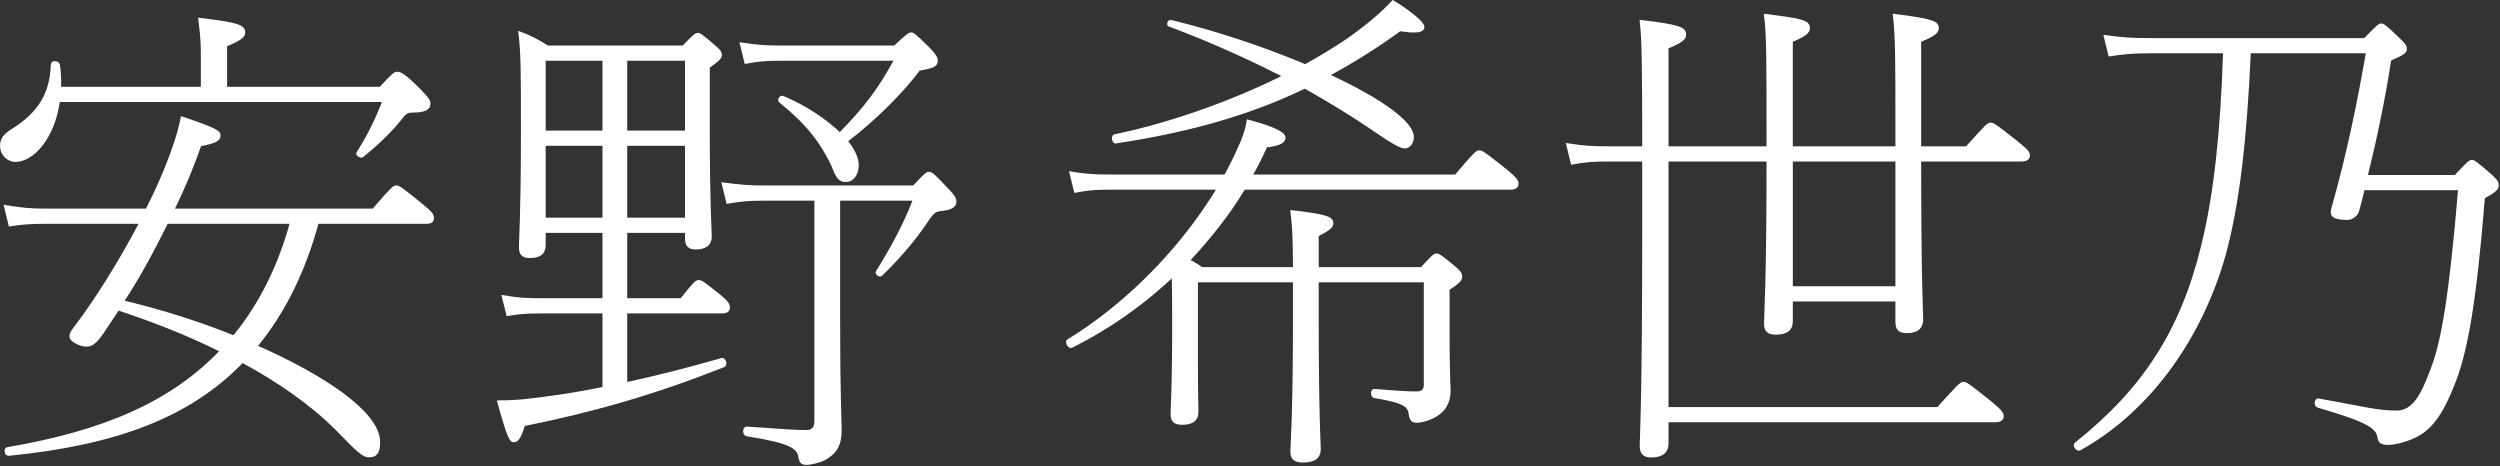 <svg width="1915" height="357" xmlns="http://www.w3.org/2000/svg" xmlns:xlink="http://www.w3.org/1999/xlink"><rect width="100%" height="100%" fill="#333333" stroke="none"/><defs><path id="a" d="M0 356.12h1914.219V0H0z"/></defs><g fill="none" fill-rule="evenodd"><path d="M127.844 170.444c-10.41 20.82-21.205 41.253-33.928 60.531 28.916 6.94 57.446 15.807 85.205 26.988 20.82-25.06 35.47-55.904 43.952-87.519h-95.23zm115.277 0c-9.253 34.313-24.29 67.47-47.036 94.844 51.663 22.747 94.073 50.892 94.073 73.254 0 7.325-1.543 10.795-7.711 10.795-3.855 0-8.482-3.856-23.904-20.049-20.82-20.819-45.88-37.783-72.867-52.434-40.868 42.41-97.543 63.23-179.278 71.326-1.928 0-2.7-4.24-.771-4.627 74.409-12.723 126.072-35.084 163.856-74.795-25.446-12.723-52.05-23.133-79.037-32-4.241 6.168-8.096 12.337-12.337 18.506-5.784 8.096-8.482 9.253-11.952 9.253-5.012 0-11.952-3.856-11.952-6.554 0-2.699 1.157-4.24 5.012-9.253 13.494-17.735 32.386-47.422 48.579-78.266H34.928c-11.566 0-16.964.386-27.374 1.928l-3.47-14.265c12.338 1.927 18.507 2.7 30.844 2.7h77.494c7.71-15.038 14.265-30.074 19.277-43.953 5.398-15.036 6.169-19.663 7.71-26.603 27.76 9.253 28.532 11.181 28.532 13.494 0 3.084-2.314 5.012-14.651 7.325-5.783 16.58-12.723 33.157-20.82 49.736h153.447c15.036-17.35 15.807-17.736 17.735-17.736 1.542 0 2.699.386 19.277 13.88 8.097 6.555 8.482 8.097 8.482 10.024 0 2.314-1.156 3.47-5.012 3.47H243.12zm-88.29-102.94V43.215c0-8.482 0-13.109-1.926-28.53 29.3 3.47 33.927 5.397 33.927 10.024 0 2.698-1.542 5.012-13.88 10.024v32.771h118.363c10.409-11.18 11.18-11.566 13.108-11.566 2.313 0 5.783 1.927 16.193 12.337 7.71 7.711 8.096 9.253 8.096 11.181 0 3.855-3.47 5.783-13.108 5.783-3.856 0-5.783 1.542-8.868 5.783-8.096 10.025-18.121 19.663-29.301 28.53-1.156.771-4.241-1.156-3.47-2.313 9.253-14.65 14.65-26.217 20.048-40.096H44.952c-3.856 28.144-19.663 45.88-33.157 45.88C6.012 123.022 1 118.01 1 111.84c0-5.397 2.699-8.867 10.024-13.108C29.916 86.395 39.169 72.13 39.94 49.382c0-2.313 4.627-1.927 5.012.386.77 6.17 1.157 11.952.77 17.735h109.11z" fill="#fff"/><path d="M127.844 170.444c-10.41 20.82-21.205 41.253-33.928 60.531 28.916 6.94 57.446 15.807 85.205 26.988 20.82-25.06 35.47-55.904 43.952-87.519h-95.23zm115.277 0c-9.253 34.313-24.29 67.47-47.036 94.844 51.663 22.747 94.073 50.892 94.073 73.254 0 7.325-1.543 10.795-7.711 10.795-3.855 0-8.482-3.856-23.904-20.049-20.82-20.819-45.88-37.783-72.867-52.434-40.868 42.41-97.543 63.23-179.278 71.326-1.928 0-2.7-4.24-.771-4.627 74.409-12.723 126.072-35.084 163.856-74.795-25.446-12.723-52.05-23.133-79.037-32-4.241 6.168-8.096 12.337-12.337 18.506-5.784 8.096-8.482 9.253-11.952 9.253-5.012 0-11.952-3.856-11.952-6.554 0-2.699 1.157-4.24 5.012-9.253 13.494-17.735 32.386-47.422 48.579-78.266H34.928c-11.566 0-16.964.386-27.374 1.928l-3.47-14.265c12.338 1.927 18.507 2.7 30.844 2.7h77.494c7.71-15.038 14.265-30.074 19.277-43.953 5.398-15.036 6.169-19.663 7.71-26.603 27.76 9.253 28.532 11.181 28.532 13.494 0 3.084-2.314 5.012-14.651 7.325-5.783 16.58-12.723 33.157-20.82 49.736h153.447c15.036-17.35 15.807-17.736 17.735-17.736 1.542 0 2.699.386 19.277 13.88 8.097 6.555 8.482 8.097 8.482 10.024 0 2.314-1.156 3.47-5.012 3.47H243.12zm-88.29-102.94V43.215c0-8.482 0-13.109-1.926-28.53 29.3 3.47 33.927 5.397 33.927 10.024 0 2.698-1.542 5.012-13.88 10.024v32.771h118.363c10.409-11.18 11.18-11.566 13.108-11.566 2.313 0 5.783 1.927 16.193 12.337 7.71 7.711 8.096 9.253 8.096 11.181 0 3.855-3.47 5.783-13.108 5.783-3.856 0-5.783 1.542-8.868 5.783-8.096 10.025-18.121 19.663-29.301 28.53-1.156.771-4.241-1.156-3.47-2.313 9.253-14.65 14.65-26.217 20.048-40.096H44.952c-3.856 28.144-19.663 45.88-33.157 45.88C6.012 123.022 1 118.01 1 111.84c0-5.397 2.699-8.867 10.024-13.108C29.916 86.395 39.169 72.13 39.94 49.382c0-2.313 4.627-1.927 5.012.386.77 6.17 1.157 11.952.77 17.735h109.11z" stroke="#fff" stroke-width="2"/><path d="M685.333 35.89c10.409-9.64 11.181-10.024 12.723-10.024 1.157 0 2.313.384 14.265 12.337 4.626 5.011 5.012 6.554 5.012 8.481 0 3.47-2.699 4.628-13.494 6.556-13.109 17.733-35.084 39.324-55.519 54.747 5.399 6.553 8.483 13.108 8.483 18.506 0 6.554-3.47 11.952-8.867 11.952-4.627 0-6.555-2.314-10.025-11.567-8.097-16.965-17.735-30.844-40.482-49.35-1.157-1.157.771-3.856 2.313-3.084 17.35 7.325 32.772 17.736 43.567 28.144 19.277-19.661 29.686-33.156 42.795-57.06h-87.133c-11.951 0-17.35.386-27.759 2.314l-3.47-14.265c13.494 1.928 19.278 2.313 31.229 2.313h86.362zm-99.856 116.82c-11.952 0-16.579.385-28.145 2.313l-3.47-14.266c15.036 1.928 20.049 2.314 31.23 2.314h114.891c9.253-10.024 10.025-10.41 11.567-10.41 1.928 0 3.47 1.156 13.88 12.338 5.783 5.782 6.168 7.71 6.168 9.638 0 3.47-3.47 5.398-11.952 6.17-4.241.77-5.783 2.312-11.566 11.18-9.253 13.494-21.205 26.988-33.157 38.554-1.156 1.156-3.856-1.156-3.084-2.314 11.181-17.734 21.591-37.012 28.53-55.518h-57.832v90.218c0 63.229 1.157 75.18 1.157 87.133 0 10.794-3.855 16.964-12.338 21.59-3.855 1.928-10.794 3.47-13.494 3.47-3.469 0-4.626-1.158-5.397-5.397-1.156-6.94-6.554-11.182-40.482-16.58-2.313-.384-2.313-5.396 0-5.396 26.603 1.928 38.554 2.698 45.879 2.698 4.627 0 6.941-2.698 6.941-8.096v-169.64h-39.326zm-106.024 15.035h46.265v-57.06h-46.265v57.06zm0-66.698h46.265V45.53h-46.265v55.518zm-62.459 66.698h45.495v-57.06h-45.495v57.06zm0-66.699h45.495V45.527h-45.495v55.52zm62.459 76.338v52.049h42.409c10.796-13.494 11.567-13.88 13.494-13.88 1.542 0 2.699.386 16.964 11.952 5.398 4.626 5.784 6.168 5.784 8.096 0 2.314-1.542 3.47-5.012 3.47h-73.639v54.747c23.518-5.011 47.422-11.18 73.252-18.505 2.315-.772 3.857 4.24 1.543 5.012-52.434 20.819-99.47 34.313-153.061 45.108-3.084 10.024-5.012 12.338-7.711 12.338-1.928 0-3.855-1.543-11.566-30.072 7.325 0 13.109-.387 18.12-.772 21.591-2.314 42.025-5.398 62.459-9.639v-58.217h-47.423c-11.18 0-16.578.386-26.216 1.928l-3.47-13.88c11.181 1.929 16.964 2.314 29.686 2.314h47.423v-52.048h-45.495v10.409c0 6.168-3.855 8.867-11.181 8.867-5.397 0-7.325-2.314-7.325-7.326 0-5.397 1.542-26.216 1.542-87.133 0-48.578 0-60.53-1.927-77.108 6.554 2.313 15.036 6.554 21.205 10.795h104.096c8.868-9.253 9.639-9.639 11.181-9.639 1.157 0 2.313.387 11.181 8.097 5.783 4.627 6.169 6.169 6.169 7.712 0 1.928-1.157 3.47-9.253 9.253v45.88c0 60.53 1.542 79.421 1.542 84.047 0 5.784-3.856 8.868-11.181 8.868-5.397 0-7.325-2.314-7.325-7.326v-5.397h-46.265z" fill="#fff"/><path d="M685.333 35.89c10.409-9.64 11.181-10.024 12.723-10.024 1.157 0 2.313.384 14.265 12.337 4.626 5.011 5.012 6.554 5.012 8.481 0 3.47-2.699 4.628-13.494 6.556-13.109 17.733-35.084 39.324-55.519 54.747 5.399 6.553 8.483 13.108 8.483 18.506 0 6.554-3.47 11.952-8.867 11.952-4.627 0-6.555-2.314-10.025-11.567-8.097-16.965-17.735-30.844-40.482-49.35-1.157-1.157.771-3.856 2.313-3.084 17.35 7.325 32.772 17.736 43.567 28.144 19.277-19.661 29.686-33.156 42.795-57.06h-87.133c-11.951 0-17.35.386-27.759 2.314l-3.47-14.265c13.494 1.928 19.278 2.313 31.229 2.313h86.362zm-99.856 116.82c-11.952 0-16.579.385-28.145 2.313l-3.47-14.266c15.036 1.928 20.049 2.314 31.23 2.314h114.891c9.253-10.024 10.025-10.41 11.567-10.41 1.928 0 3.47 1.156 13.88 12.338 5.783 5.782 6.168 7.71 6.168 9.638 0 3.47-3.47 5.398-11.952 6.17-4.241.77-5.783 2.312-11.566 11.18-9.253 13.494-21.205 26.988-33.157 38.554-1.156 1.156-3.856-1.156-3.084-2.314 11.181-17.734 21.591-37.012 28.53-55.518h-57.832v90.218c0 63.229 1.157 75.18 1.157 87.133 0 10.794-3.855 16.964-12.338 21.59-3.855 1.928-10.794 3.47-13.494 3.47-3.469 0-4.626-1.158-5.397-5.397-1.156-6.94-6.554-11.182-40.482-16.58-2.313-.384-2.313-5.396 0-5.396 26.603 1.928 38.554 2.698 45.879 2.698 4.627 0 6.941-2.698 6.941-8.096v-169.64h-39.326zm-106.024 15.035h46.265v-57.06h-46.265v57.06zm0-66.698h46.265V45.53h-46.265v55.518zm-62.459 66.698h45.495v-57.06h-45.495v57.06zm0-66.699h45.495V45.527h-45.495v55.52zm62.459 76.338v52.049h42.409c10.796-13.494 11.567-13.88 13.494-13.88 1.542 0 2.699.386 16.964 11.952 5.398 4.626 5.784 6.168 5.784 8.096 0 2.314-1.542 3.47-5.012 3.47h-73.639v54.747c23.518-5.011 47.422-11.18 73.252-18.505 2.315-.772 3.857 4.24 1.543 5.012-52.434 20.819-99.47 34.313-153.061 45.108-3.084 10.024-5.012 12.338-7.711 12.338-1.928 0-3.855-1.543-11.566-30.072 7.325 0 13.109-.387 18.12-.772 21.591-2.314 42.025-5.398 62.459-9.639v-58.217h-47.423c-11.18 0-16.578.386-26.216 1.928l-3.47-13.88c11.181 1.929 16.964 2.314 29.686 2.314h47.423v-52.048h-45.495v10.409c0 6.168-3.855 8.867-11.181 8.867-5.397 0-7.325-2.314-7.325-7.326 0-5.397 1.542-26.216 1.542-87.133 0-48.578 0-60.53-1.927-77.108 6.554 2.313 15.036 6.554 21.205 10.795h104.096c8.868-9.253 9.639-9.639 11.181-9.639 1.157 0 2.313.387 11.181 8.097 5.783 4.627 6.169 6.169 6.169 7.712 0 1.928-1.157 3.47-9.253 9.253v45.88c0 60.53 1.542 79.421 1.542 84.047 0 5.784-3.856 8.868-11.181 8.868-5.397 0-7.325-2.314-7.325-7.326v-5.397h-46.265z" stroke="#fff" stroke-width="2"/><path d="M854.915 108.838c-2.313.386-3.083-4.626-.77-5.012 42.41-8.867 89.446-25.446 129.542-45.494a829.416 829.416 0 00-87.904-38.94c-1.542-.385-.385-3.47 1.156-3.084 36.628 8.867 72.483 21.205 102.94 33.927 12.338-6.94 23.904-13.878 33.93-20.82 13.493-9.638 24.674-18.89 33.156-28.143 11.18 6.554 23.133 16.193 23.133 19.277 0 3.47-5.399 4.24-17.736 2.313-18.507 13.495-36.627 24.675-55.133 34.699 38.554 17.735 64.772 35.855 64.772 47.422 0 4.24-2.698 7.71-5.784 7.71-3.469 0-10.024-3.855-23.518-13.108-16.964-11.566-34.699-22.361-53.205-32.77-43.18 20.819-89.06 33.542-144.579 42.023zm61.688 164.242c0 26.603.386 39.325.386 42.409 0 6.169-3.856 8.869-11.567 8.869-5.784 0-7.712-2.314-7.712-6.941 0-6.94 1.157-24.675 1.157-61.686 0-23.904 0-35.47-.385-44.723-22.747 21.59-48.963 40.096-77.495 54.36-1.926 1.157-4.625-3.468-2.697-4.626 45.494-27.758 87.132-70.554 114.892-116.433h-82.893c-10.795 0-16.192.384-26.602 2.312l-3.47-14.264c11.952 1.927 18.12 2.313 30.072 2.313h88.29c5.012-8.868 9.253-18.121 13.108-26.988 2.698-7.325 3.47-10.025 4.241-15.036 17.736 4.626 27.759 9.253 27.759 12.722 0 3.47-3.856 5.398-13.88 6.555-3.47 7.71-7.325 15.422-11.566 22.747h156.917c15.422-18.121 16.193-18.507 18.12-18.507 1.543 0 2.7.386 20.048 14.266 8.483 6.939 8.868 8.48 8.868 10.409 0 1.928-1.543 3.47-5.012 3.47H952.843c-11.952 20.049-26.601 38.17-42.409 55.134 3.47 1.927 6.94 3.855 10.024 6.167h70.94c0-23.903-.772-33.927-1.928-43.566 26.988 3.085 30.843 5.013 30.843 8.868 0 2.313-1.155 4.24-11.18 9.253v25.445h79.807c9.254-10.023 10.024-10.41 11.566-10.41 1.158 0 2.314.387 13.11 9.254 5.012 4.24 5.398 5.783 5.398 7.325 0 2.314-.771 3.856-9.64 9.639v25.446c0 42.024.772 47.037.772 52.048 0 11.567-5.784 16.964-12.337 20.434-3.856 1.928-9.254 3.47-12.339 3.47-3.47 0-4.626-1.157-5.397-5.398-.77-6.554-3.856-9.638-27.374-13.493-1.928-.386-1.928-5.013 0-5.013 19.277 1.542 26.217 1.928 32.386 1.928 4.241 0 6.554-1.928 6.554-6.17v-79.421h-82.505v26.988c0 74.41 1.542 96.386 1.542 101.784 0 6.554-4.242 9.254-12.724 9.254-6.168 0-8.481-2.314-8.481-7.327 0-5.783 1.927-29.3 1.927-99.47v-31.23h-74.796v57.833z" fill="#fff"/><path d="M854.915 108.838c-2.313.386-3.083-4.626-.77-5.012 42.41-8.867 89.446-25.446 129.542-45.494a829.416 829.416 0 00-87.904-38.94c-1.542-.385-.385-3.47 1.156-3.084 36.628 8.867 72.483 21.205 102.94 33.927 12.338-6.94 23.904-13.878 33.93-20.82 13.493-9.638 24.674-18.89 33.156-28.143 11.18 6.554 23.133 16.193 23.133 19.277 0 3.47-5.399 4.24-17.736 2.313-18.507 13.495-36.627 24.675-55.133 34.699 38.554 17.735 64.772 35.855 64.772 47.422 0 4.24-2.698 7.71-5.784 7.71-3.469 0-10.024-3.855-23.518-13.108-16.964-11.566-34.699-22.361-53.205-32.77-43.18 20.819-89.06 33.542-144.579 42.023zm61.688 164.242c0 26.603.386 39.325.386 42.409 0 6.169-3.856 8.869-11.567 8.869-5.784 0-7.712-2.314-7.712-6.941 0-6.94 1.157-24.675 1.157-61.686 0-23.904 0-35.47-.385-44.723-22.747 21.59-48.963 40.096-77.495 54.36-1.926 1.157-4.625-3.468-2.697-4.626 45.494-27.758 87.132-70.554 114.892-116.433h-82.893c-10.795 0-16.192.384-26.602 2.312l-3.47-14.264c11.952 1.927 18.12 2.313 30.072 2.313h88.29c5.012-8.868 9.253-18.121 13.108-26.988 2.698-7.325 3.47-10.025 4.241-15.036 17.736 4.626 27.759 9.253 27.759 12.722 0 3.47-3.856 5.398-13.88 6.555-3.47 7.71-7.325 15.422-11.566 22.747h156.917c15.422-18.121 16.193-18.507 18.12-18.507 1.543 0 2.7.386 20.048 14.266 8.483 6.939 8.868 8.48 8.868 10.409 0 1.928-1.543 3.47-5.012 3.47H952.843c-11.952 20.049-26.601 38.17-42.409 55.134 3.47 1.927 6.94 3.855 10.024 6.167h70.94c0-23.903-.772-33.927-1.928-43.566 26.988 3.085 30.843 5.013 30.843 8.868 0 2.313-1.155 4.24-11.18 9.253v25.445h79.807c9.254-10.023 10.024-10.41 11.566-10.41 1.158 0 2.314.387 13.11 9.254 5.012 4.24 5.398 5.783 5.398 7.325 0 2.314-.771 3.856-9.64 9.639v25.446c0 42.024.772 47.037.772 52.048 0 11.567-5.784 16.964-12.337 20.434-3.856 1.928-9.254 3.47-12.339 3.47-3.47 0-4.626-1.157-5.397-5.398-.77-6.554-3.856-9.638-27.374-13.493-1.928-.386-1.928-5.013 0-5.013 19.277 1.542 26.217 1.928 32.386 1.928 4.241 0 6.554-1.928 6.554-6.17v-79.421h-82.505v26.988c0 74.41 1.542 96.386 1.542 101.784 0 6.554-4.242 9.254-12.724 9.254-6.168 0-8.481-2.314-8.481-7.327 0-5.783 1.927-29.3 1.927-99.47v-31.23h-74.796v57.833z" stroke="#fff" stroke-width="2"/><mask id="b" fill="#fff"><use xlink:href="#a"/></mask><path d="M1372.308 220.261h80.579v-97.543h-80.579v97.543zm80.579-107.182V95.344c0-45.495 0-68.242-1.928-83.662 28.53 3.469 33.157 5.397 33.157 9.637 0 2.699-1.157 5.013-13.494 10.025v81.735h35.856c15.807-17.735 16.578-18.12 18.505-18.12 1.542 0 2.7.385 19.663 13.879 8.868 6.94 9.253 8.482 9.253 10.41 0 1.928-1.542 3.47-5.397 3.47h-77.88c0 94.072 1.542 116.434 1.542 121.832 0 6.553-3.855 9.638-11.566 9.638-5.784 0-7.711-2.313-7.711-7.711v-16.578h-80.579v16.193c0 6.554-4.241 9.253-11.952 9.253-6.168 0-8.096-2.314-8.096-7.711 0-5.784 1.928-30.458 1.928-124.916h-77.109v190.073h207.422c16.965-18.892 17.735-19.277 19.663-19.277 1.542 0 2.699.385 20.434 14.65 8.868 7.325 9.253 8.868 9.253 10.796 0 1.928-1.542 3.47-5.012 3.47h-251.76v17.349c0 6.554-4.241 9.639-12.338 9.639-5.783 0-7.71-2.699-7.71-8.097 0-5.783 1.927-30.458 1.927-170.796v-47.807h-26.602c-11.952 0-17.735.385-28.145 2.313l-3.47-14.265c12.723 1.927 18.892 2.313 31.615 2.313h26.602c0-64-.385-84.434-1.927-96.771 28.915 3.469 33.542 5.397 33.542 10.024 0 2.698-1.157 5.012-13.494 10.024v76.723h77.109c0-68.241 0-86.361-1.928-101.397 28.53 3.469 33.157 5.011 33.157 9.637 0 2.699-1.157 5.013-13.109 10.025v81.735h80.579z" fill="#fff" mask="url(#b)"/><path d="M1372.308 220.261h80.579v-97.543h-80.579v97.543zm80.579-107.182V95.344c0-45.495 0-68.242-1.928-83.662 28.53 3.469 33.157 5.397 33.157 9.637 0 2.699-1.157 5.013-13.494 10.025v81.735h35.856c15.807-17.735 16.578-18.12 18.505-18.12 1.542 0 2.7.385 19.663 13.879 8.868 6.94 9.253 8.482 9.253 10.41 0 1.928-1.542 3.47-5.397 3.47h-77.88c0 94.072 1.542 116.434 1.542 121.832 0 6.553-3.855 9.638-11.566 9.638-5.784 0-7.711-2.313-7.711-7.711v-16.578h-80.579v16.193c0 6.554-4.241 9.253-11.952 9.253-6.168 0-8.096-2.314-8.096-7.711 0-5.784 1.928-30.458 1.928-124.916h-77.109v190.073h207.422c16.965-18.892 17.735-19.277 19.663-19.277 1.542 0 2.699.385 20.434 14.65 8.868 7.325 9.253 8.868 9.253 10.796 0 1.928-1.542 3.47-5.012 3.47h-251.76v17.349c0 6.554-4.241 9.639-12.338 9.639-5.783 0-7.71-2.699-7.71-8.097 0-5.783 1.927-30.458 1.927-170.796v-47.807h-26.602c-11.952 0-17.735.385-28.145 2.313l-3.47-14.265c12.723 1.927 18.892 2.313 31.615 2.313h26.602c0-64-.385-84.434-1.927-96.771 28.915 3.469 33.542 5.397 33.542 10.024 0 2.698-1.157 5.012-13.494 10.024v76.723h77.109c0-68.241 0-86.361-1.928-101.397 28.53 3.469 33.157 5.011 33.157 9.637 0 2.699-1.157 5.013-13.109 10.025v81.735h80.579z" stroke="#fff" stroke-width="2" mask="url(#b)"/><path d="M1723.146 39.826c-3.084 68.627-8.868 117.205-19.276 155.374-16.965 60.145-54.748 117.591-110.652 148.82-1.928 1.157-5.013-2.699-3.086-4.24 51.278-40.869 80.966-85.206 97.159-152.29 9.638-39.326 14.65-87.519 16.579-147.664h-56.676c-14.651 0-20.82.771-31.23 2.313l-3.468-14.265c13.878 1.928 20.818 2.313 34.697 2.313h164.243c10.409-10.796 11.18-11.18 12.723-11.18 1.156 0 2.313.384 13.493 11.18 4.628 4.242 5.013 5.784 5.013 7.326 0 2.313-1.928 3.855-11.952 8.096-4.628 30.072-10.796 59.76-18.121 89.446h68.24c10.411-11.18 11.181-11.566 12.724-11.566 1.157 0 2.313.385 14.651 11.181 4.625 4.24 5.011 5.783 5.011 7.325 0 2.313-2.313 4.626-10.794 9.253-6.554 82.121-13.495 119.133-23.132 143.037-8.097 20.82-16.193 32.77-27.374 38.94-7.71 4.241-17.736 6.554-22.362 6.554-4.627 0-6.94-.77-7.326-4.627-1.542-7.71-6.938-12.337-46.65-23.903-2.313-.772-1.928-5.398.386-5.013 34.699 6.17 44.723 9.253 59.759 9.253 12.338 0 19.277-11.18 26.988-32.385 8.097-20.434 14.264-55.518 21.205-138.41h-73.64c-1.156 5.782-2.697 11.181-4.24 16.964-.772 2.698-4.242 5.782-7.71 5.782-8.484 0-11.954-1.542-11.954-4.626 0-1.927.387-3.469 1.928-8.482 10.41-37.398 18.507-76.337 25.062-114.506h-90.218z" fill="#fff" mask="url(#b)"/><path d="M1723.146 39.826c-3.084 68.627-8.868 117.205-19.276 155.374-16.965 60.145-54.748 117.591-110.652 148.82-1.928 1.157-5.013-2.699-3.086-4.24 51.278-40.869 80.966-85.206 97.159-152.29 9.638-39.326 14.65-87.519 16.579-147.664h-56.676c-14.651 0-20.82.771-31.23 2.313l-3.468-14.265c13.878 1.928 20.818 2.313 34.697 2.313h164.243c10.409-10.796 11.18-11.18 12.723-11.18 1.156 0 2.313.384 13.493 11.18 4.628 4.242 5.013 5.784 5.013 7.326 0 2.313-1.928 3.855-11.952 8.096-4.628 30.072-10.796 59.76-18.121 89.446h68.24c10.411-11.18 11.181-11.566 12.724-11.566 1.157 0 2.313.385 14.651 11.181 4.625 4.24 5.011 5.783 5.011 7.325 0 2.313-2.313 4.626-10.794 9.253-6.554 82.121-13.495 119.133-23.132 143.037-8.097 20.82-16.193 32.77-27.374 38.94-7.71 4.241-17.736 6.554-22.362 6.554-4.627 0-6.94-.77-7.326-4.627-1.542-7.71-6.938-12.337-46.65-23.903-2.313-.772-1.928-5.398.386-5.013 34.699 6.17 44.723 9.253 59.759 9.253 12.338 0 19.277-11.18 26.988-32.385 8.097-20.434 14.264-55.518 21.205-138.41h-73.64c-1.156 5.782-2.697 11.181-4.24 16.964-.772 2.698-4.242 5.782-7.71 5.782-8.484 0-11.954-1.542-11.954-4.626 0-1.927.387-3.469 1.928-8.482 10.41-37.398 18.507-76.337 25.062-114.506h-90.218z" stroke="#fff" stroke-width="2" mask="url(#b)"/></g></svg>